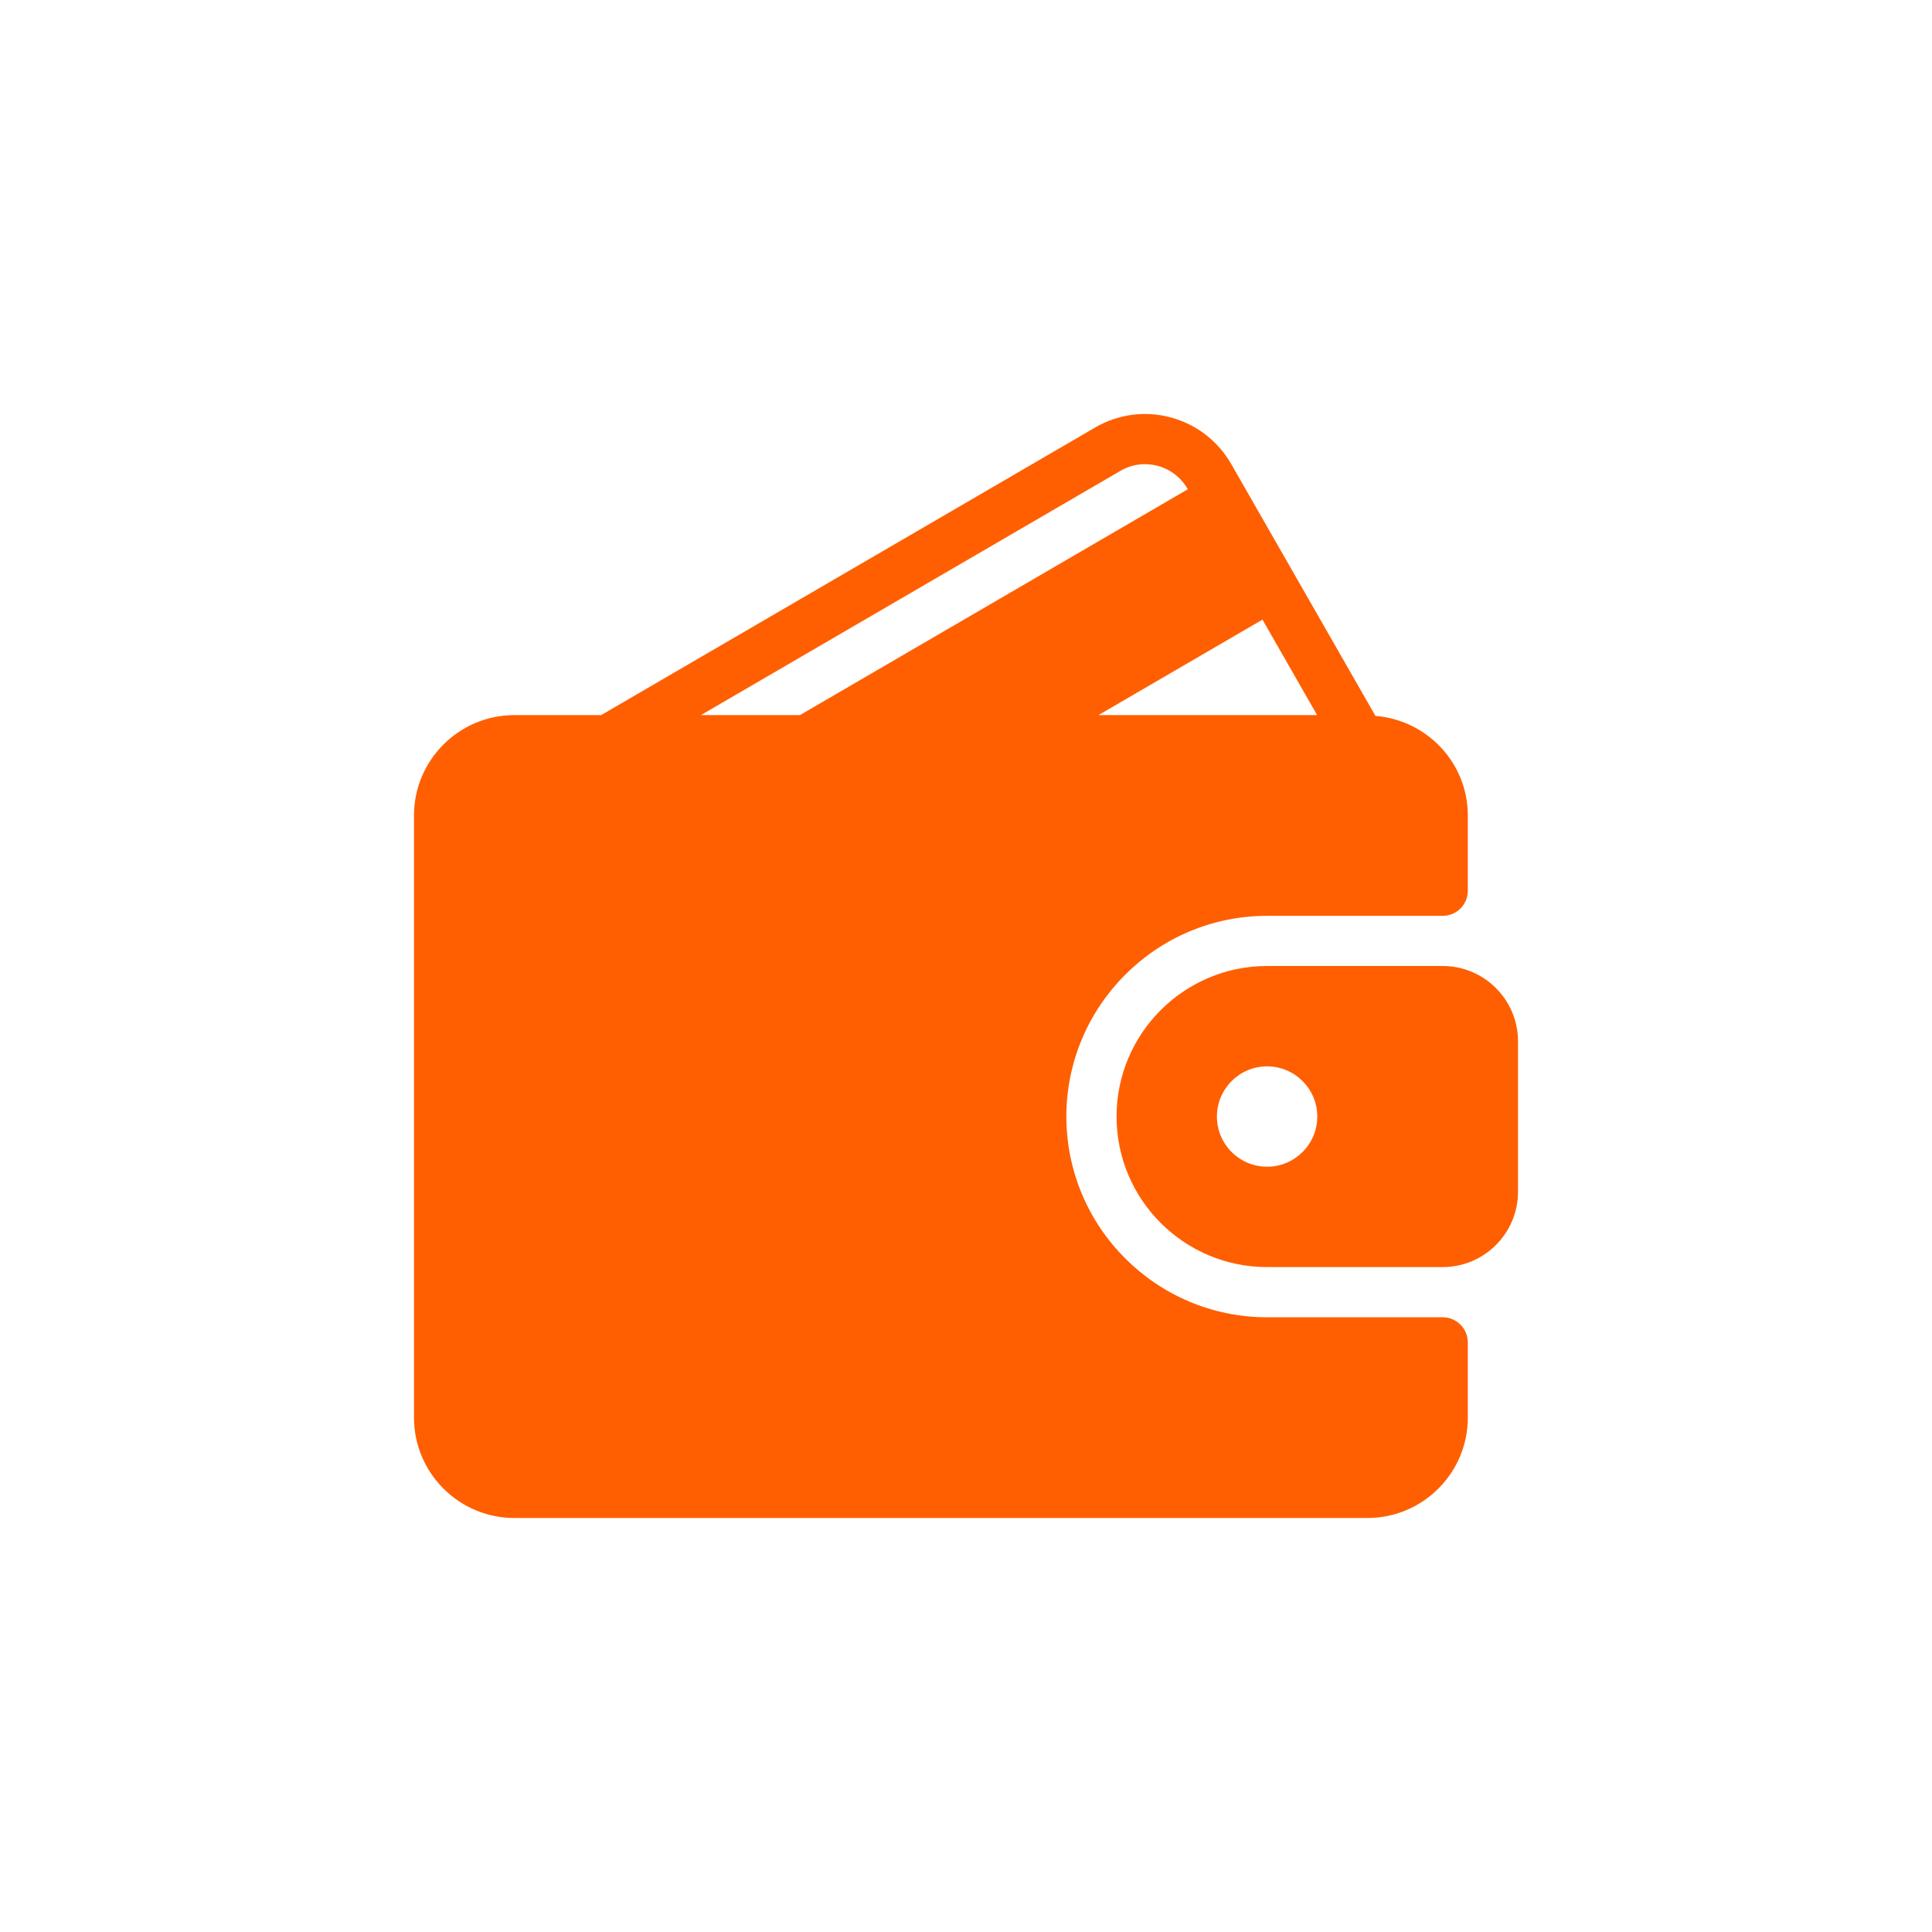 <svg width="56" height="56" viewBox="0 0 56 56" fill="none" xmlns="http://www.w3.org/2000/svg">
<path d="M41.818 38.182H36.727C33.519 38.182 30.909 35.572 30.909 32.364C30.909 29.156 33.519 26.546 36.727 26.546H41.818C42.22 26.546 42.545 26.22 42.545 25.819V23.637C42.545 22.112 41.362 20.871 39.868 20.751L35.691 13.456C35.304 12.781 34.679 12.299 33.931 12.098C33.187 11.9 32.408 12.004 31.742 12.392L17.424 20.728H14.909C13.305 20.728 12 22.032 12 23.637V41.091C12 42.695 13.305 44 14.909 44H39.636C41.241 44 42.545 42.695 42.545 41.091V38.909C42.545 38.507 42.22 38.182 41.818 38.182ZM36.593 17.96L38.178 20.728H31.839L36.593 17.96ZM20.315 20.728L32.474 13.649C32.803 13.456 33.187 13.405 33.555 13.503C33.926 13.603 34.236 13.843 34.428 14.179L34.43 14.181L23.186 20.728H20.315Z" fill="#FF5F00"/>
<path d="M41.818 28H36.727C34.321 28 32.364 29.958 32.364 32.364C32.364 34.77 34.321 36.727 36.727 36.727H41.818C43.021 36.727 44 35.749 44 34.546V30.182C44 28.979 43.021 28 41.818 28ZM36.727 33.818C35.925 33.818 35.273 33.166 35.273 32.364C35.273 31.562 35.925 30.909 36.727 30.909C37.529 30.909 38.182 31.562 38.182 32.364C38.182 33.166 37.529 33.818 36.727 33.818Z" fill="#FF5F00"/>
</svg>
